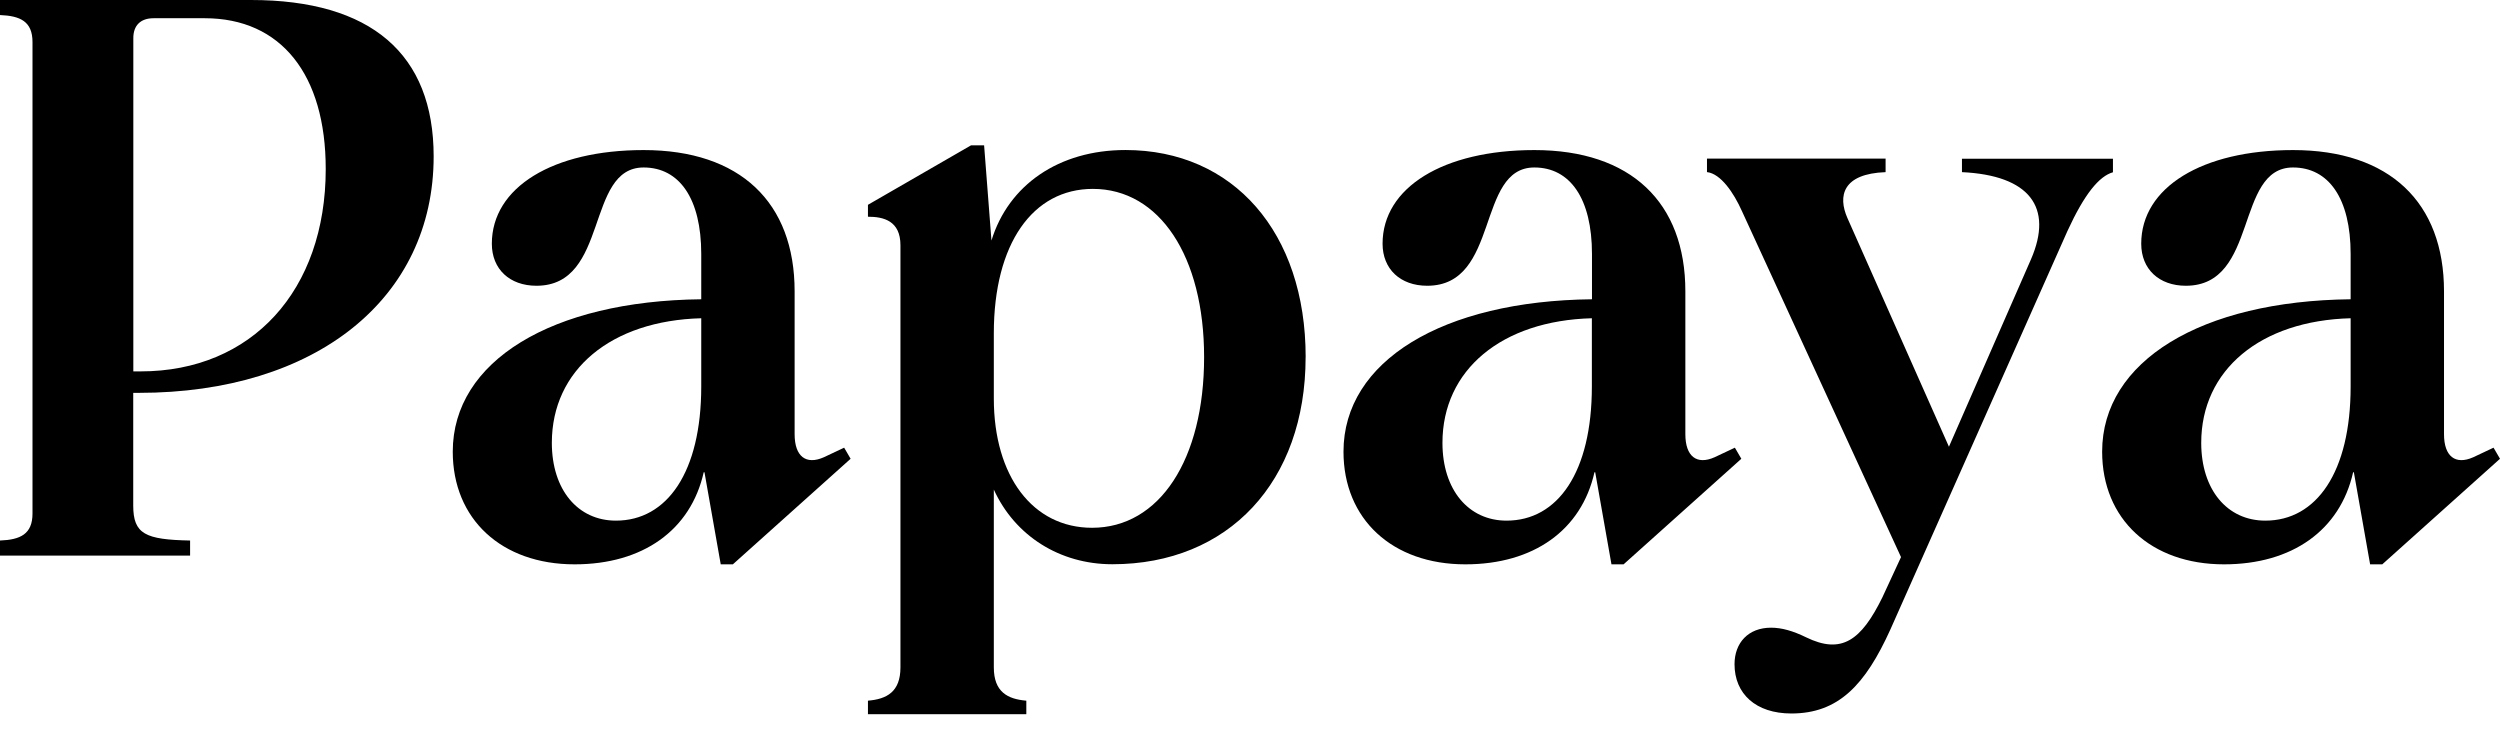 <svg width="106" height="31" viewBox="0 0 106 31" fill="none" xmlns="http://www.w3.org/2000/svg">
<g id="Layer_1" clip-path="url(#clip0_501_726)">
<path id="Vector" d="M5.649 15.747H5.961C10.678 15.747 13.811 12.314 13.811 7.166C13.811 3.161 11.919 0.773 8.681 0.773H6.512C5.961 0.773 5.653 1.078 5.653 1.613V15.745H5.651L5.649 15.747ZM5.649 16.657V21.436C5.649 22.646 6.163 22.881 8.06 22.918V23.558H0V22.918C0.859 22.886 1.378 22.65 1.378 21.773V1.783C1.378 0.91 0.863 0.673 0 0.638V0H10.639C15.733 0 18.387 2.288 18.387 6.631C18.387 12.656 13.394 16.657 5.888 16.657H5.649Z" fill="black"/>
<path id="Vector_2" d="M29.733 16.387V13.494C25.911 13.594 23.398 15.682 23.398 18.777C23.398 20.765 24.498 22.075 26.116 22.075C28.285 22.075 29.733 20.02 29.733 16.387ZM35.791 18.98L36.066 19.452L31.073 23.928H30.559L29.87 20.025H29.837C29.286 22.48 27.256 23.928 24.363 23.928C21.263 23.928 19.197 22.01 19.197 19.15C19.197 15.312 23.395 12.757 29.733 12.689V10.771C29.733 8.416 28.804 7.101 27.289 7.101C24.81 7.101 25.844 12.116 22.746 12.116C21.61 12.116 20.854 11.411 20.854 10.334C20.854 7.946 23.435 6.363 27.289 6.363C31.385 6.363 33.692 8.583 33.692 12.351V18.41C33.692 19.352 34.173 19.725 34.932 19.387L35.791 18.982V18.98Z" fill="black"/>
<path id="Vector_3" d="M51.054 15.142C51.054 10.869 49.162 8.009 46.337 8.009C43.788 8.009 42.138 10.331 42.138 14.134V16.895C42.138 20.193 43.79 22.378 46.304 22.378C49.162 22.378 51.054 19.485 51.054 15.145V15.142ZM55.358 15.142C55.358 20.425 52.087 23.924 47.163 23.924C44.926 23.924 43.029 22.713 42.138 20.758V28.297C42.138 29.339 42.722 29.642 43.516 29.709V30.282H36.801V29.709C37.592 29.642 38.179 29.342 38.179 28.297V10.399C38.179 9.356 37.457 9.189 36.801 9.189V8.684L41.174 6.161H41.726L42.038 10.199C42.759 7.843 44.896 6.361 47.719 6.361C52.297 6.361 55.36 9.859 55.36 15.142H55.358Z" fill="black"/>
<path id="Vector_4" d="M67.495 16.387V13.494C63.674 13.594 61.16 15.682 61.16 18.777C61.16 20.765 62.261 22.075 63.878 22.075C66.052 22.075 67.495 20.02 67.495 16.387ZM73.558 18.98L73.833 19.452L68.84 23.928H68.326L67.637 20.025H67.605C67.053 22.48 65.023 23.928 62.13 23.928C59.03 23.928 56.964 22.01 56.964 19.15C56.964 15.312 61.162 12.757 67.5 12.689V10.771C67.5 8.416 66.571 7.101 65.056 7.101C62.577 7.101 63.611 12.116 60.513 12.116C59.377 12.116 58.621 11.411 58.621 10.334C58.621 7.946 61.202 6.363 65.056 6.363C69.152 6.363 71.459 8.583 71.459 12.351V18.41C71.459 19.352 71.941 19.725 72.699 19.387L73.558 18.982V18.98Z" fill="black"/>
<path id="Vector_5" d="M83.187 6.731H89.589V7.304C89.005 7.471 88.386 8.214 87.66 9.794L80.154 26.686C79.088 29.042 77.95 30.252 75.955 30.252C74.44 30.252 73.544 29.412 73.544 28.164C73.544 27.254 74.128 26.614 75.092 26.614C75.541 26.614 76.02 26.749 76.572 27.019C78.087 27.759 78.913 27.154 79.809 25.336L80.603 23.621L73.856 8.947C73.511 8.174 72.96 7.364 72.376 7.297V6.726H79.949V7.299C78.124 7.366 77.917 8.309 78.332 9.249L82.635 18.941L86.112 10.999C87.076 8.779 86.042 7.434 83.187 7.299V6.726H83.189L83.187 6.731Z" fill="black"/>
<path id="Vector_6" d="M99.667 16.387V13.494C95.846 13.594 93.332 15.682 93.332 18.777C93.332 20.765 94.433 22.075 96.05 22.075C98.219 22.075 99.667 20.02 99.667 16.387ZM105.725 18.98L106 19.452L101.008 23.928H100.493L99.804 20.025H99.772C99.22 22.48 97.191 23.928 94.298 23.928C91.198 23.928 89.131 22.01 89.131 19.15C89.131 15.312 93.329 12.757 99.667 12.689V10.771C99.667 8.416 98.738 7.101 97.223 7.101C94.745 7.101 95.778 12.116 92.68 12.116C91.544 12.116 90.788 11.411 90.788 10.334C90.788 7.946 93.369 6.363 97.223 6.363C101.32 6.363 103.626 8.583 103.626 12.351V18.41C103.626 19.352 104.108 19.725 104.867 19.387L105.725 18.982V18.98Z" fill="black"/>
</g>
<defs>
<clipPath id="clip0_501_726">
<rect width="106" height="30.284" fill="white"/>
</clipPath>
</defs>
</svg>
